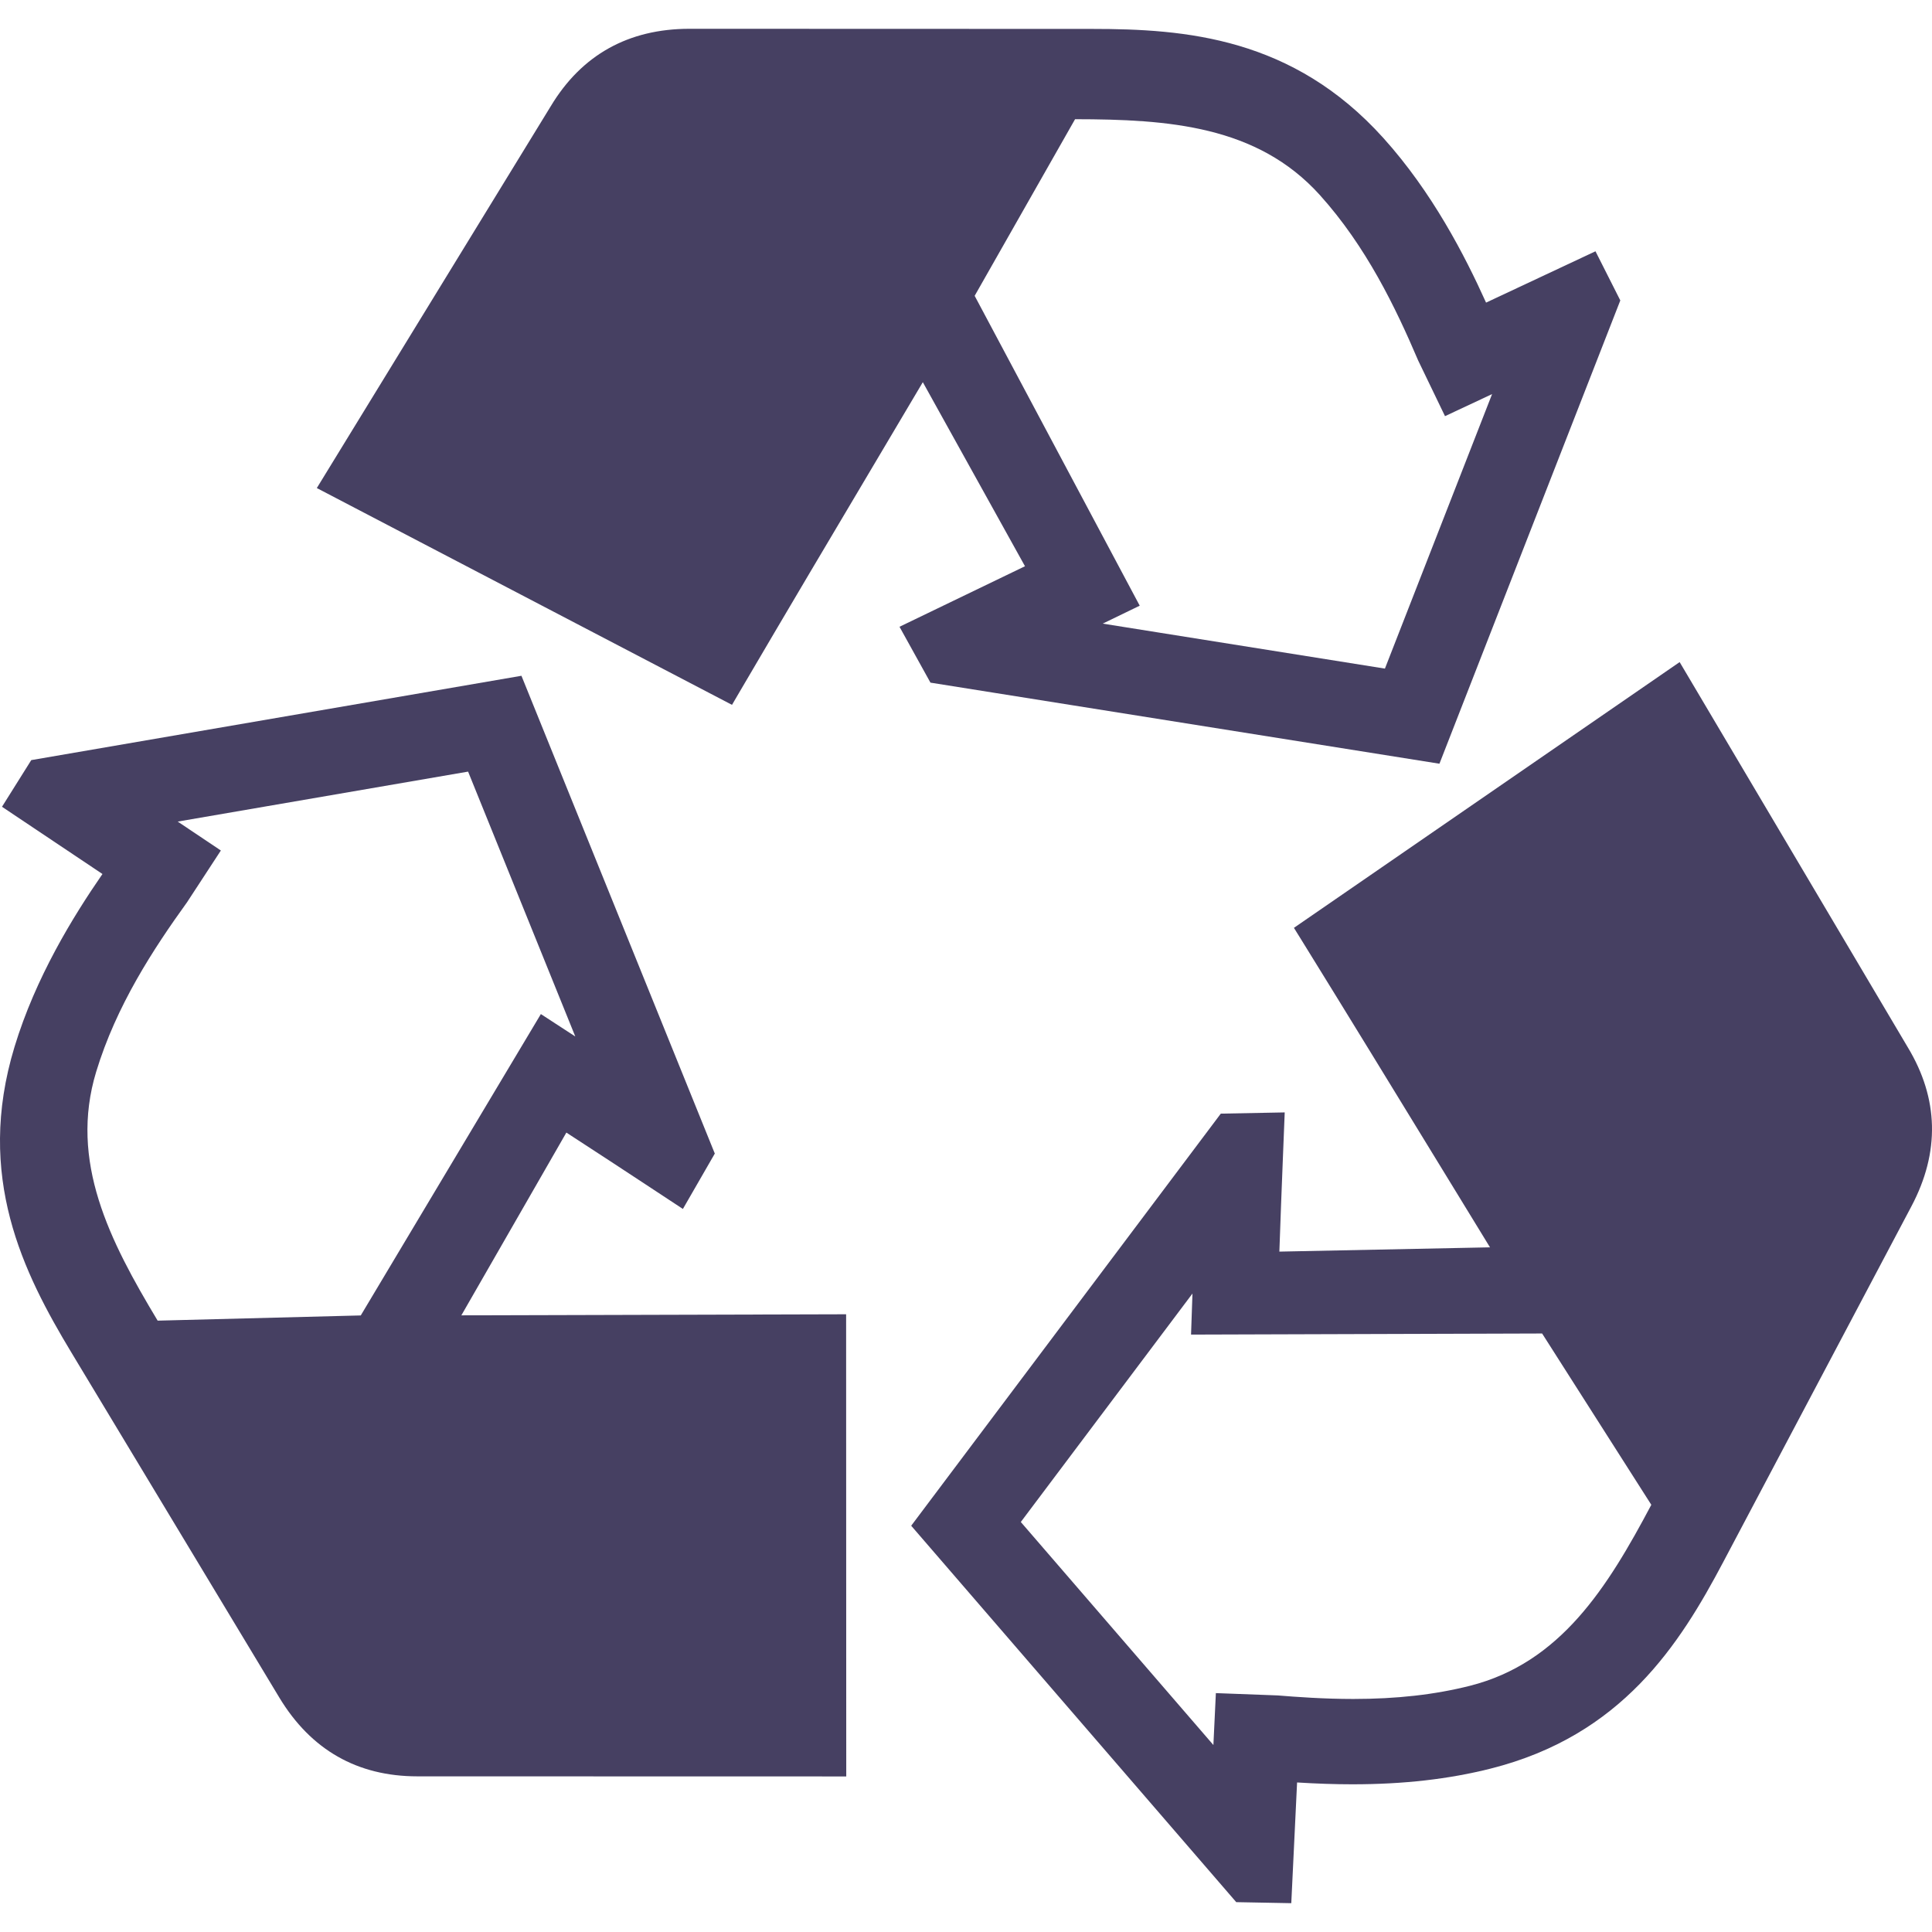 <svg width="60" height="60" viewBox="0 0 60 60" fill="none" xmlns="http://www.w3.org/2000/svg">
<path d="M28.896 21.2L44.703 23.718L50.32 9.33L49.549 7.804L46.151 9.398C45.49 7.933 44.478 5.968 42.961 4.285C40.145 1.16 36.815 0.898 33.914 0.898C33.872 0.898 21.41 0.894 21.41 0.894C19.511 0.896 18.061 1.707 17.103 3.301L9.839 15.157L22.733 21.89L22.955 21.51C24.408 19.031 25.9 16.518 27.343 14.088C27.782 13.348 28.221 12.609 28.659 11.869L31.832 17.585L27.935 19.465L28.896 21.2ZM30.269 9.187L33.387 3.702C36.286 3.705 39.045 3.9 40.991 6.059C42.43 7.657 43.341 9.551 44.042 11.194L44.876 12.924L46.338 12.239L43.01 20.764L34.246 19.367L35.395 18.81L30.269 9.187Z" fill="#464062"/>
<path d="M59.248 32.525L52.163 20.562L40.184 28.815L40.416 29.189C41.876 31.548 43.348 33.955 44.771 36.282C45.272 37.101 45.772 37.919 46.273 38.737L39.732 38.87C39.76 38.03 39.811 36.71 39.838 36.048L39.898 34.547L37.913 34.585L28.298 47.383L38.393 59.073L40.102 59.105L40.282 55.356C40.896 55.394 41.461 55.413 42 55.413C43.59 55.413 44.995 55.253 46.294 54.925C50.372 53.897 52.161 51.075 53.518 48.508C53.567 48.415 59.305 37.568 59.363 37.459C60.25 35.78 60.21 34.119 59.248 32.525ZM45.646 52.355C44.555 52.63 43.372 52.763 42.027 52.763C41.117 52.763 40.252 52.7 39.68 52.653L37.76 52.581L37.683 54.193L31.702 47.267L37.033 40.172L36.989 41.447L47.892 41.413L51.283 46.733C49.925 49.295 48.463 51.643 45.646 52.355Z" fill="#464062"/>
<path d="M14.328 40.849L17.589 35.173C18.385 35.688 19.663 36.528 19.953 36.719L21.208 37.545L22.199 35.825L16.194 20.987L0.971 23.606L0.062 25.055L3.182 27.143C2.268 28.467 1.107 30.35 0.45 32.514C-0.773 36.539 0.724 39.527 2.219 42.007C2.24 42.042 7.6 50.937 8.675 52.72C9.656 54.343 11.095 55.166 12.963 55.166L26.281 55.169L26.277 40.816L14.328 40.849ZM11.204 40.852L4.896 41.014C3.401 38.529 2.143 36.065 2.987 33.285C3.612 31.228 4.764 29.47 5.809 28.02L6.859 26.413L5.519 25.515L14.537 23.963L17.866 32.189L16.797 31.493L11.204 40.852Z" fill="#464062"/>
</svg>
